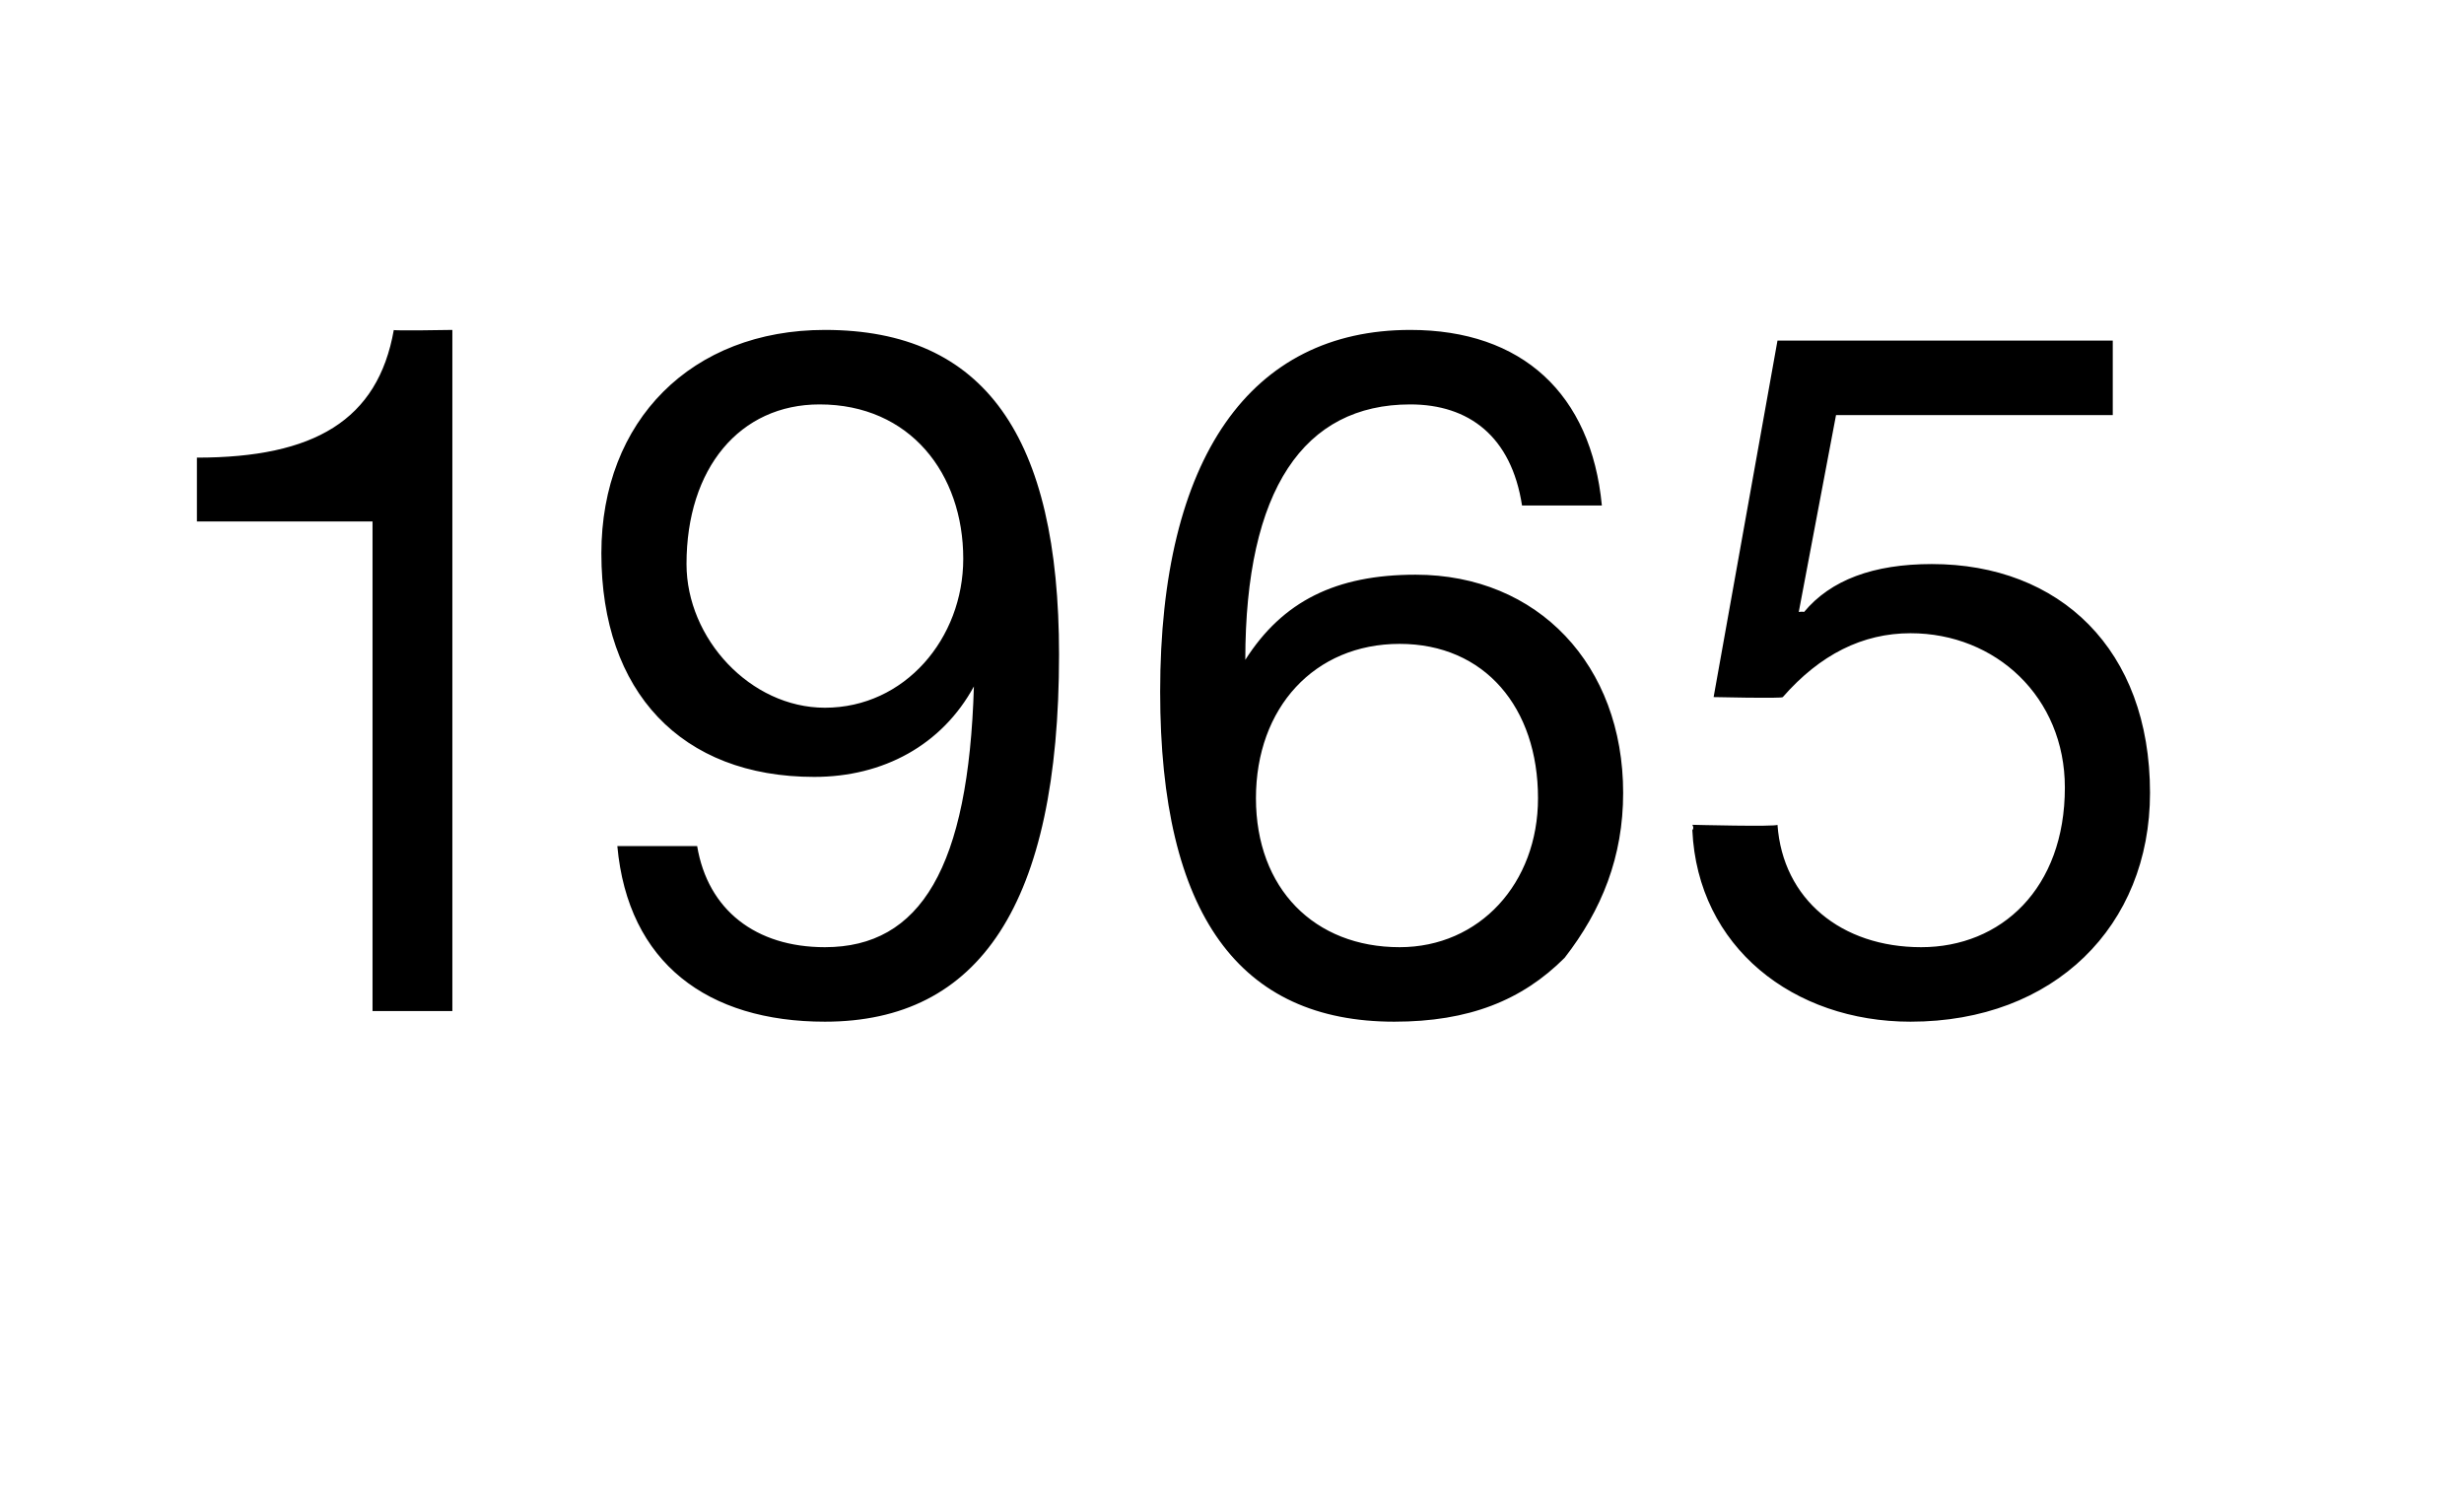 <?xml version="1.0" standalone="no"?><!DOCTYPE svg PUBLIC "-//W3C//DTD SVG 1.1//EN" "http://www.w3.org/Graphics/SVG/1.1/DTD/svg11.dtd"><svg xmlns="http://www.w3.org/2000/svg" version="1.1" width="46.3px" height="28.1px" viewBox="0 -4 46.3 28.1" style="top:-4px">  <desc>1965</desc>  <defs/>  <g id="Polygon1050857">    <path d="M 8.5 2.2 L 8.5 15 L 7 15 L 7 5.8 L 3.7 5.8 L 3.7 4.6 C 3.7 4.6 3.75 4.61 3.7 4.6 C 5.9 4.6 7.1 3.9 7.4 2.2 C 7.36 2.22 8.5 2.2 8.5 2.2 Z M 19.9 8.3 C 19.9 13 18.4 15.2 15.5 15.2 C 13.3 15.2 11.8 14.1 11.6 11.9 C 11.6 11.9 13.1 11.9 13.1 11.9 C 13.3 13.1 14.2 13.8 15.5 13.8 C 17.3 13.8 18.2 12.3 18.3 8.9 C 18.3 8.9 18.3 8.9 18.3 8.9 C 17.7 10 16.6 10.6 15.3 10.6 C 12.8 10.6 11.3 9 11.3 6.4 C 11.3 3.9 13 2.2 15.5 2.2 C 18.5 2.2 19.9 4.2 19.9 8.3 Z M 15.5 9.3 C 17 9.3 18.1 8 18.1 6.5 C 18.1 4.9 17.1 3.6 15.4 3.6 C 13.9 3.6 12.9 4.8 12.9 6.6 C 12.9 8 14.1 9.3 15.5 9.3 Z M 30.1 5.5 C 30.1 5.5 28.6 5.5 28.6 5.5 C 28.4 4.2 27.6 3.6 26.5 3.6 C 24.5 3.6 23.4 5.2 23.4 8.4 C 23.4 8.4 23.4 8.4 23.4 8.4 C 24.1 7.3 25.1 6.8 26.6 6.8 C 28.9 6.8 30.5 8.5 30.5 10.9 C 30.5 12.1 30.1 13.1 29.4 14 C 28.6 14.8 27.6 15.2 26.2 15.2 C 23.3 15.2 21.8 13.2 21.8 9 C 21.8 4.6 23.5 2.2 26.5 2.2 C 28.6 2.2 29.9 3.4 30.1 5.5 Z M 26.3 13.8 C 27.8 13.8 28.9 12.6 28.9 11 C 28.9 9.3 27.9 8.1 26.3 8.1 C 24.7 8.1 23.6 9.3 23.6 11 C 23.6 12.7 24.7 13.8 26.3 13.8 Z M 39.7 2.4 L 39.7 3.8 L 34.5 3.8 L 33.8 7.5 C 33.8 7.5 33.88 7.49 33.9 7.5 C 34.4 6.9 35.2 6.6 36.3 6.6 C 38.7 6.6 40.4 8.2 40.4 10.9 C 40.4 13.4 38.6 15.2 35.9 15.2 C 33.7 15.2 31.9 13.8 31.8 11.6 C 31.84 11.56 31.8 11.5 31.8 11.5 C 31.8 11.5 33.37 11.54 33.4 11.5 C 33.5 12.9 34.6 13.8 36.1 13.8 C 37.6 13.8 38.8 12.7 38.8 10.8 C 38.8 9.1 37.5 7.9 35.9 7.9 C 35 7.9 34.2 8.3 33.5 9.1 C 33.5 9.13 32.2 9.1 32.2 9.1 L 33.4 2.4 L 39.7 2.4 Z " stroke="none" fill="#000"/>  </g></svg>